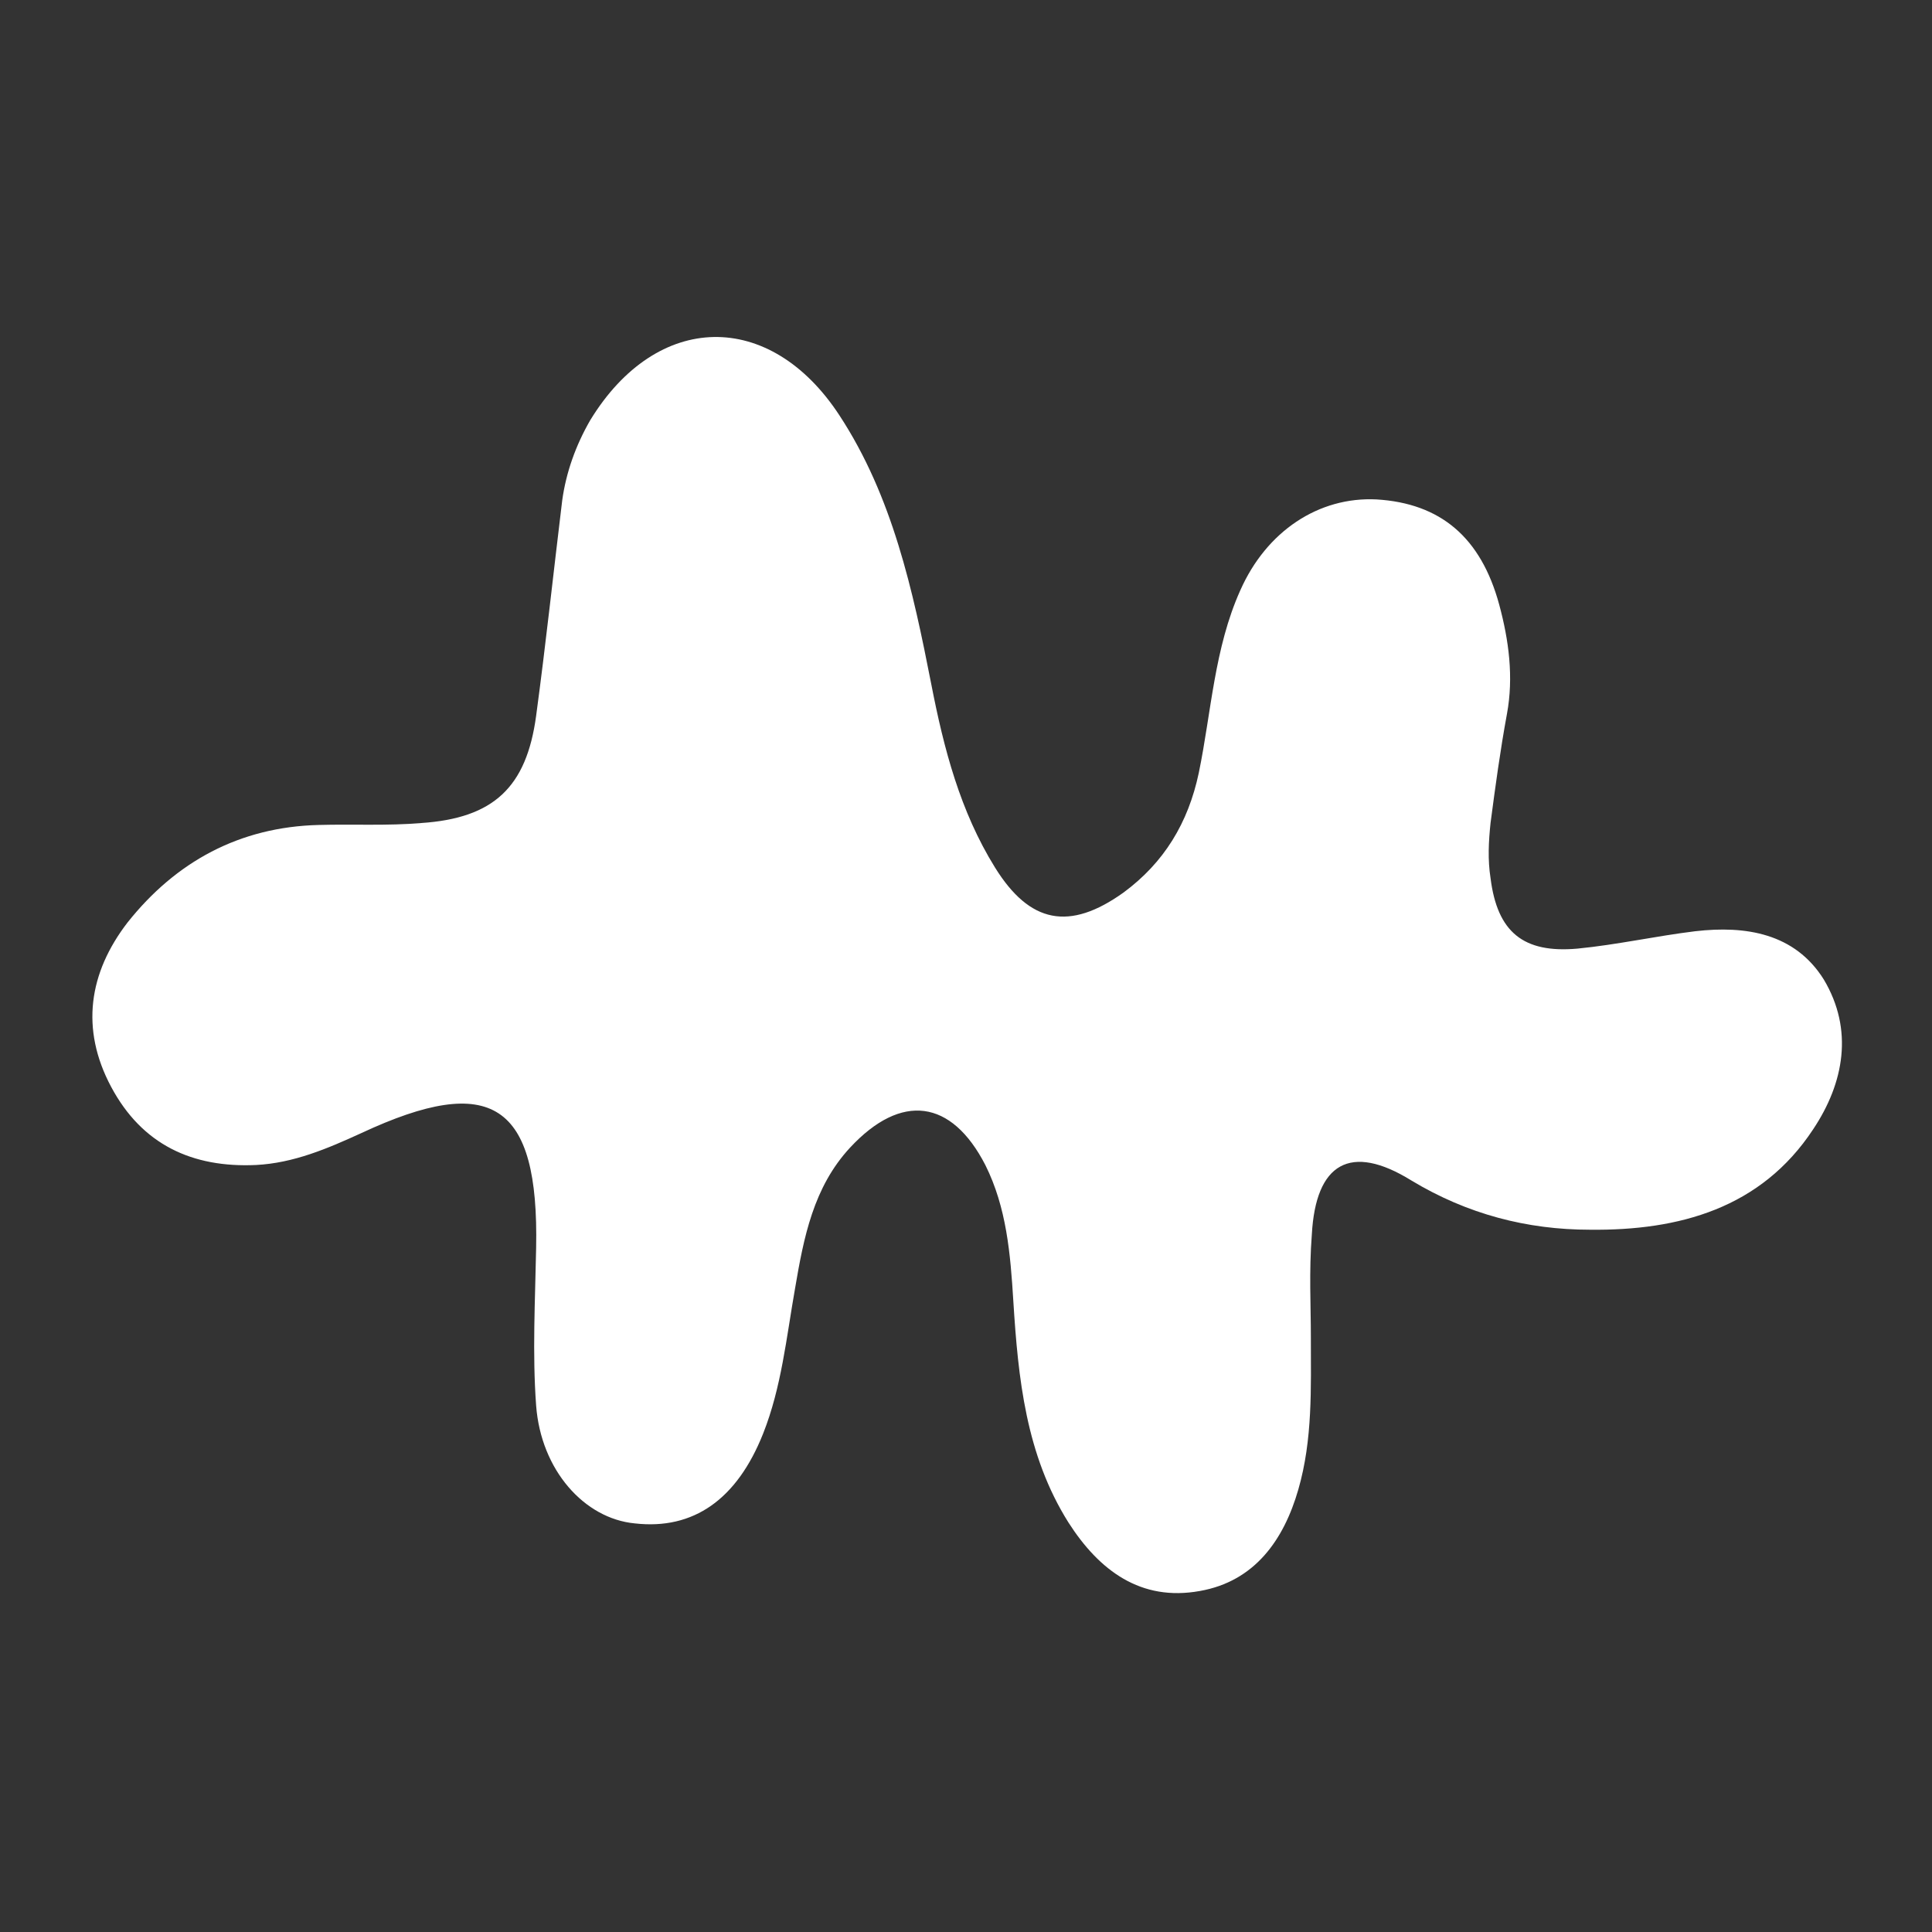 <?xml version="1.0" encoding="UTF-8"?>
<!-- Generator: Adobe Illustrator 25.4.1, SVG Export Plug-In . SVG Version: 6.00 Build 0)  -->
<svg version="1.1" id="Layer_1" xmlns="http://www.w3.org/2000/svg" xmlns:xlink="http://www.w3.org/1999/xlink" x="0px" y="0px" viewBox="0 0 200 200" style="enable-background:new 0 0 200 200;" xml:space="preserve">
<rect x="0" y="0" width="200" height="200" fill="#333333" stroke="none"/>
<style type="text/css">
	.st0{fill:#FFFFFF;}
</style>
<g>
	<path class="st0" d="M135.7,138.4c0,5.3,0.2,10.6-1.3,15.8c-1.5,5.2-4.5,9.5-10.2,10.5c-6.1,1.1-10.4-2.1-13.6-7.1   c-4.4-7-5.2-14.9-5.7-22.9c-0.3-4.9-0.7-9.7-2.9-14.1c-3.5-6.8-8.7-7.5-14-1.8c-3.8,4.1-4.8,9.3-5.7,14.6c-0.9,5.1-1.4,10.2-3.3,15   c-2.7,6.8-7.2,10-13.3,9.3c-5.2-0.5-9.7-5.5-10.2-12.2c-0.4-5.4-0.1-10.9,0-16.3c0.3-15-4.6-18.2-18.1-11.9   c-3.5,1.6-7,3.1-10.9,3.3c-6.6,0.3-11.8-2.1-15-8.1c-3.2-6-2.3-11.8,1.7-17c5-6.3,11.6-9.9,19.8-10.1c3.5-0.1,7.1,0.1,10.6-0.2   c7.5-0.5,10.9-3.7,11.9-11.1c1-7.4,1.8-14.9,2.7-22.3c0.4-2.9,1.4-5.7,2.9-8.3c6.9-11.3,18.6-11.5,25.8-0.5   c5.5,8.4,7.6,18.1,9.5,27.8c1.3,6.7,3,13.2,6.6,19c3.6,5.8,7.7,6.6,13.3,2.6c4.2-3.1,6.7-7.2,7.8-12.4c1.3-6.3,1.6-12.9,4.3-18.9   c2.7-6.1,8.1-9.7,14.1-9.4c6.6,0.4,10.8,3.9,12.7,10.9c1,3.7,1.5,7.5,0.8,11.3c-0.7,3.8-1.2,7.5-1.7,11.3c-0.2,1.9-0.3,3.8,0,5.7   c0.7,5.6,3.4,7.8,9,7.3c4.1-0.4,8.1-1.3,12.2-1.8c5.2-0.6,10.3,0.2,13.3,5c3.1,5.2,2.1,10.7-1.1,15.5c-5.4,8.2-13.9,10.5-23.1,10.4   c-6.5,0-12.7-1.6-18.5-5.1c-6.3-3.9-9.9-1.8-10.3,5.6C135.5,131.7,135.7,135.1,135.7,138.4z"/>
</g>
</svg>